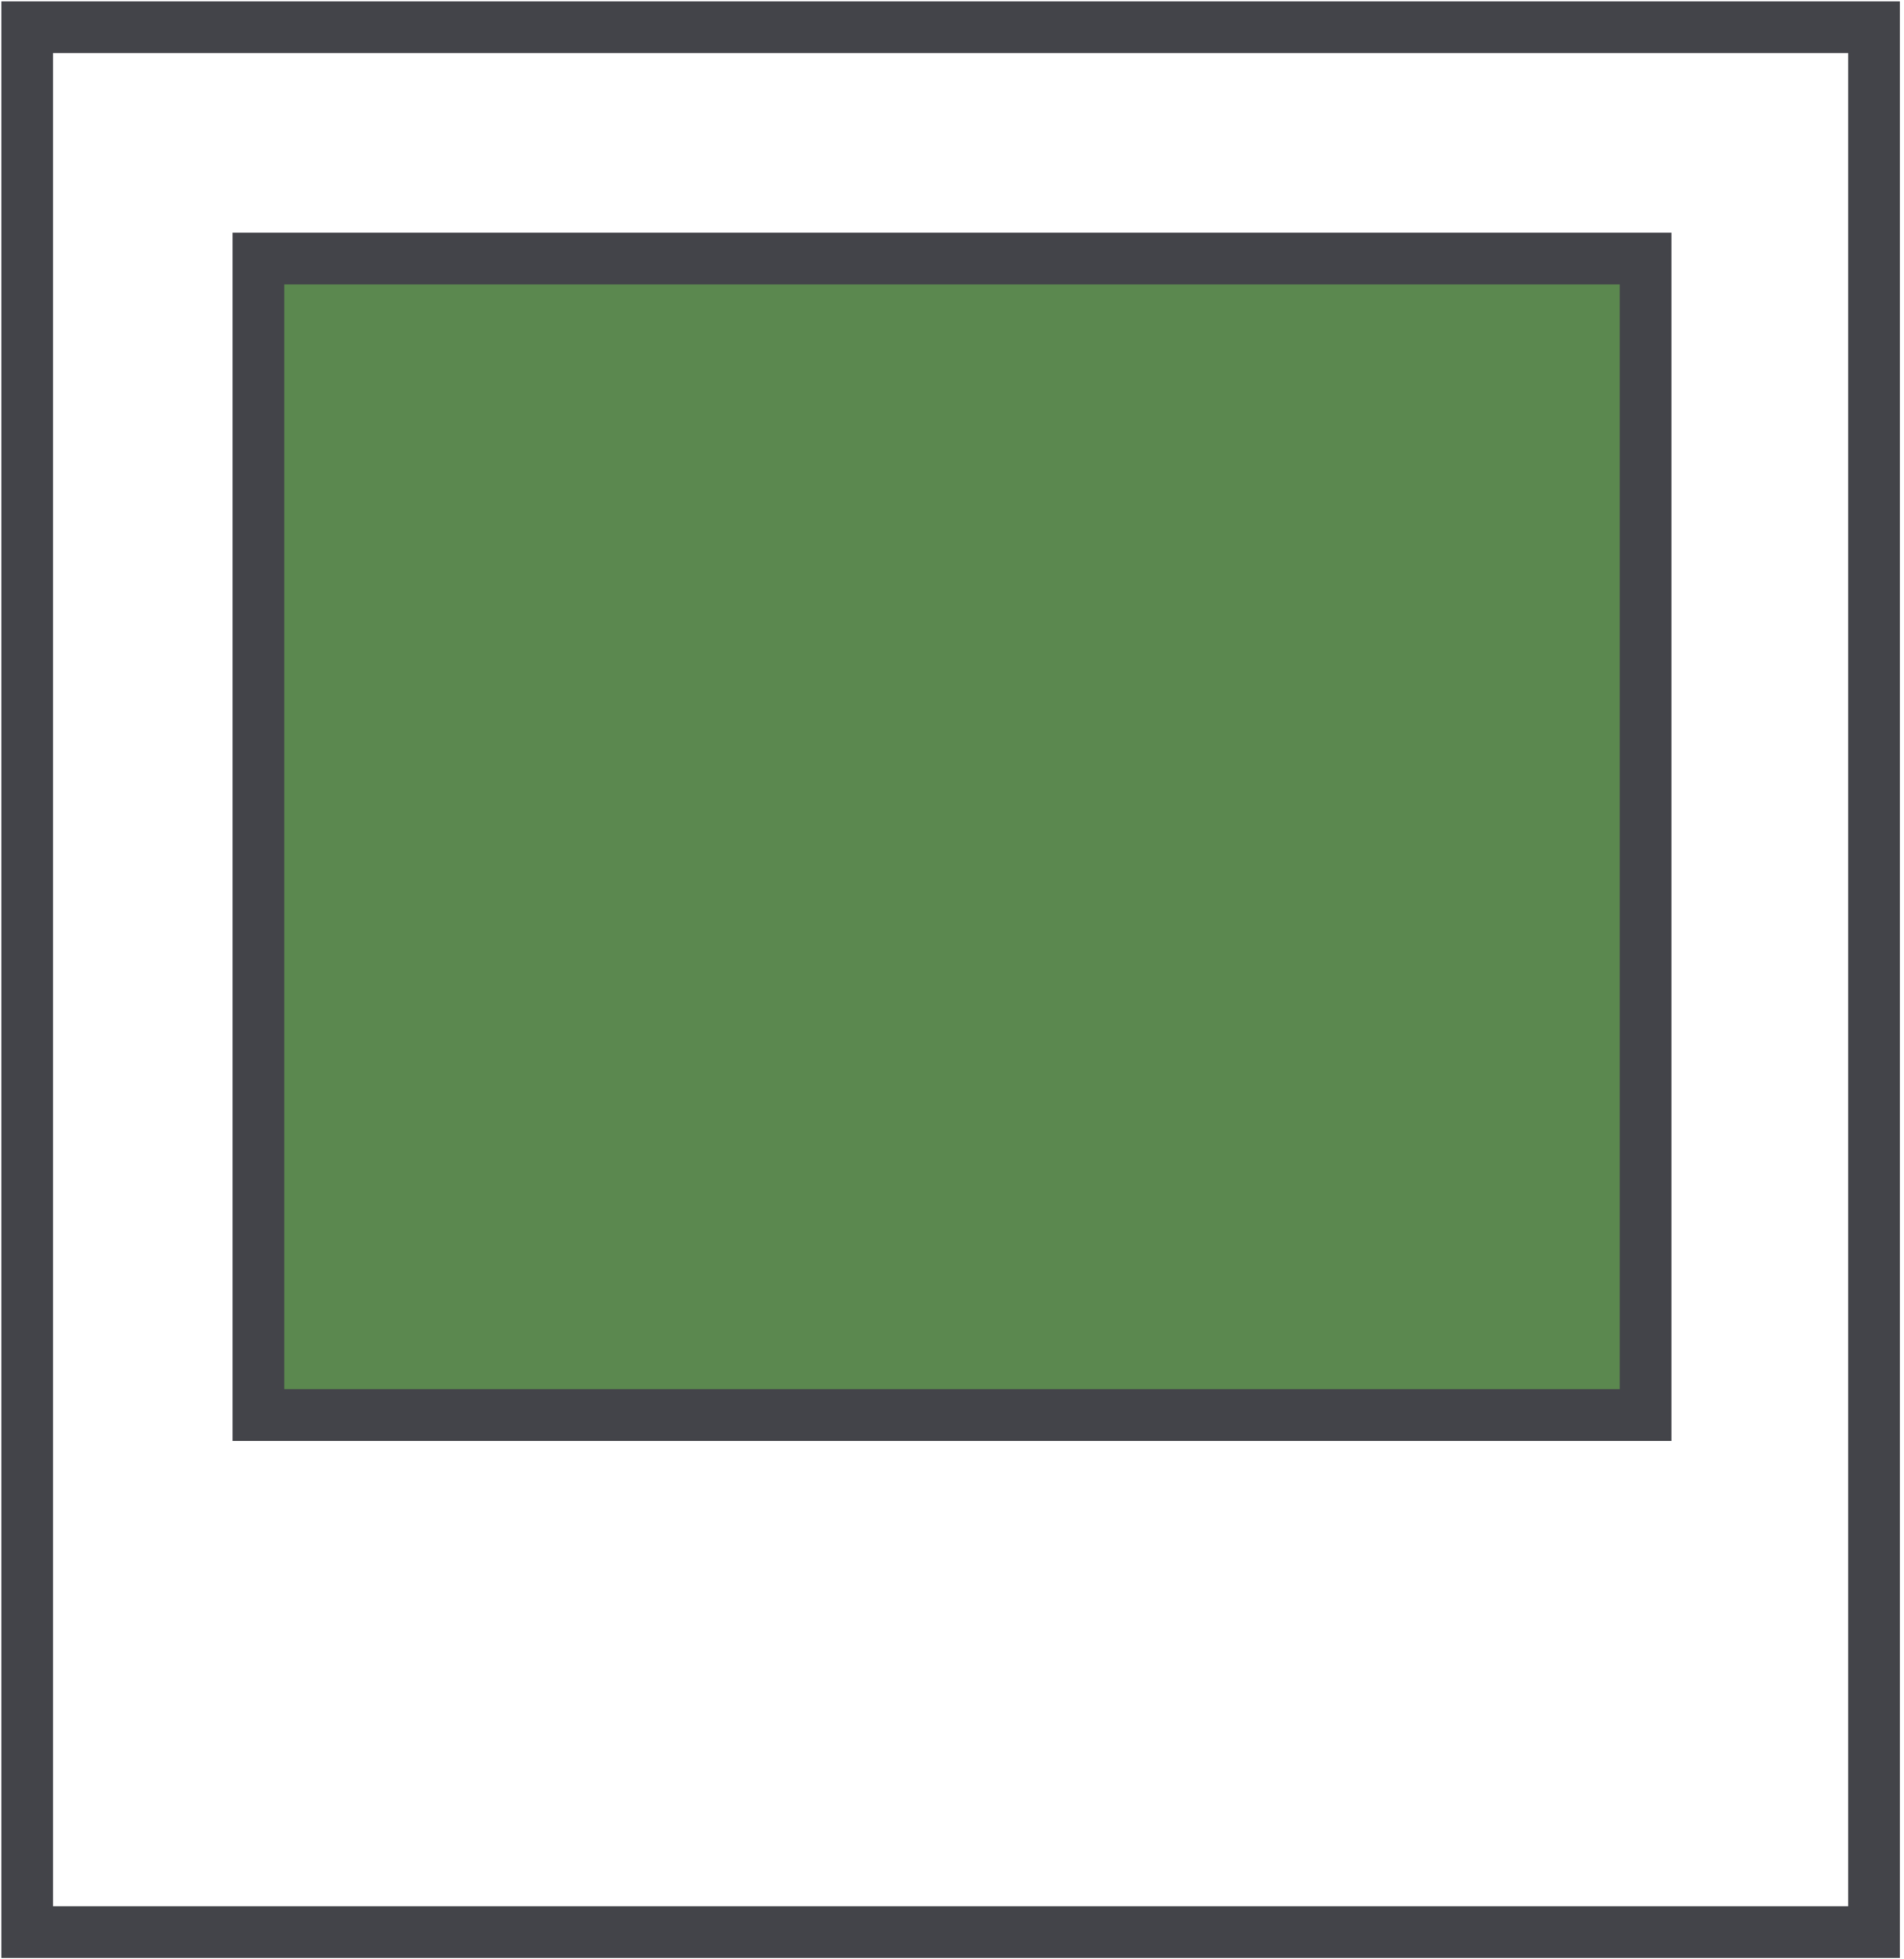 <svg width="70" height="72" viewBox="0 0 70 72" fill="none" xmlns="http://www.w3.org/2000/svg">
<path d="M68.9 1H1V71H68.9V1Z" stroke="#434449" stroke-width="1.903"/>
<path d="M60.5 9.5H9.5V52H60.5V9.5Z" fill="#5B884F" stroke="#434449" stroke-width="1.903"/>
</svg>
